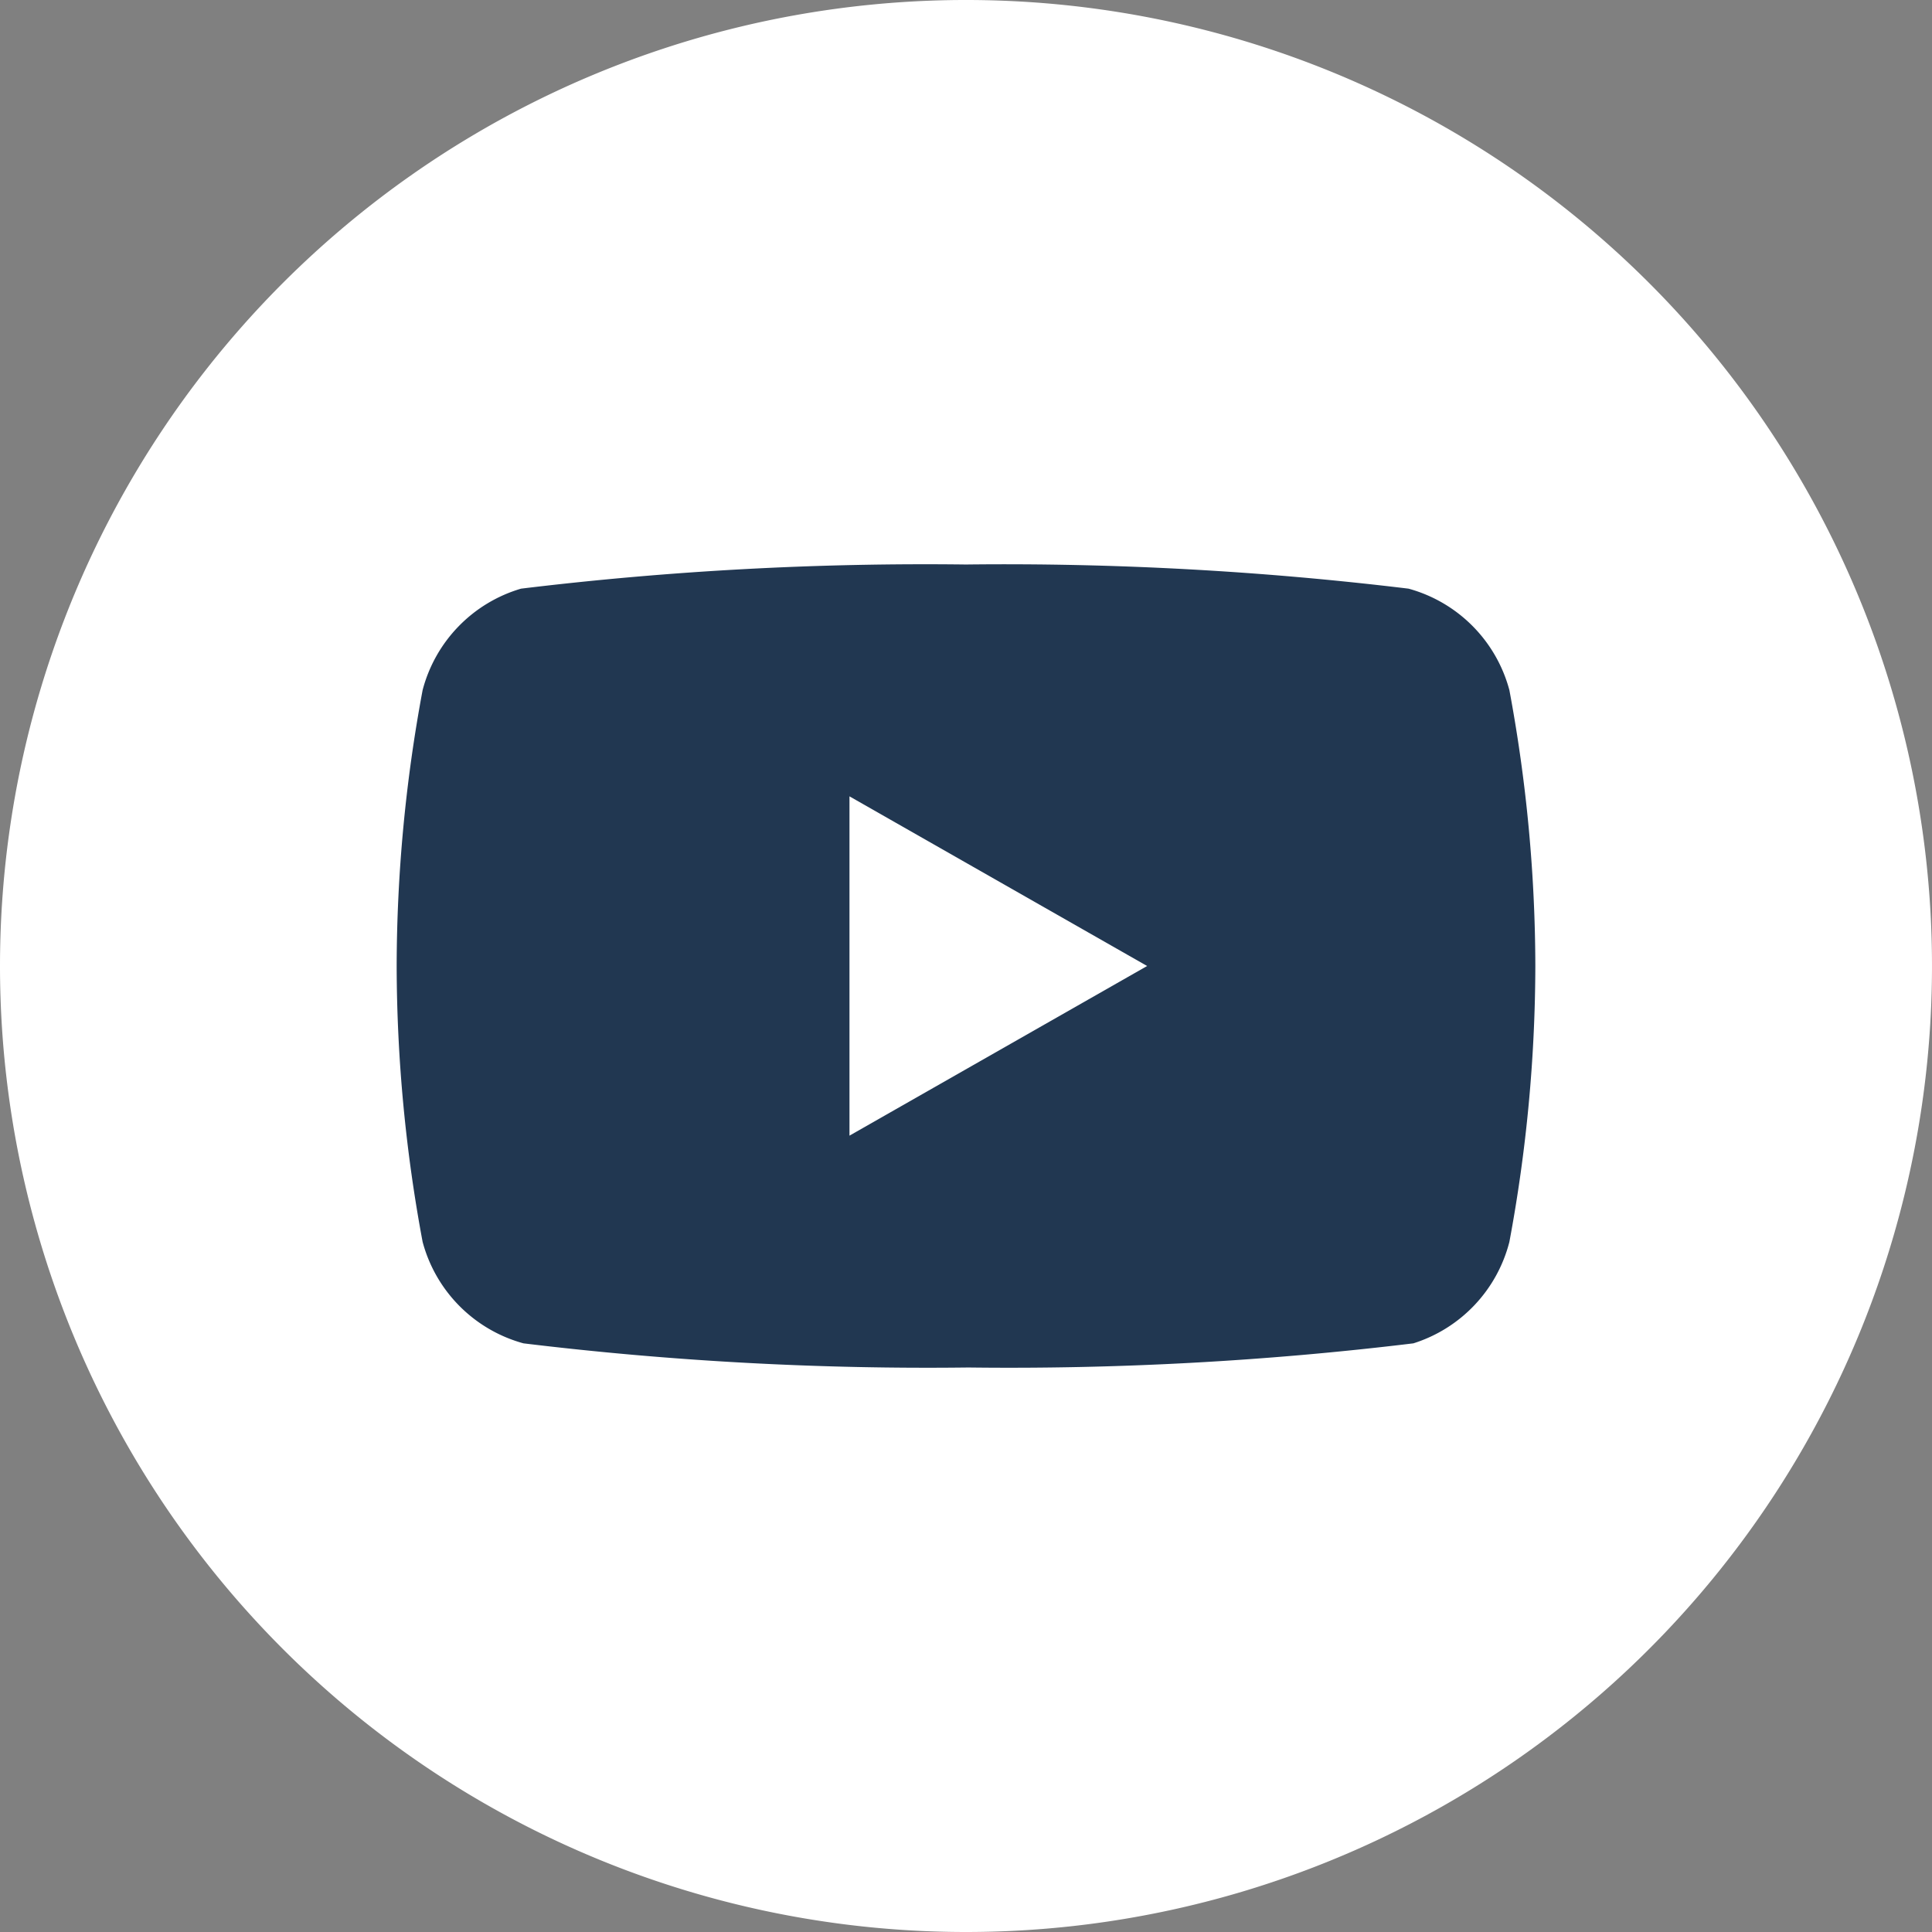 <svg xmlns="http://www.w3.org/2000/svg" viewBox="0 0 32 32"><rect x="0" y="0" width="32" height="32" fill="#808080" stroke="none"/><defs><style>.cls-1,.cls-3{fill:#fff;}.cls-1{fill-rule:evenodd;}.cls-2{fill:#213751;}</style></defs><title>YouTube</title><g id="Layer_2" data-name="Layer 2"><g id="Layer_1-2" data-name="Layer 1"><path class="cls-1" d="M16,32A16,16,0,1,0,0,16,16,16,0,0,0,16,32Z"/><path class="cls-2" d="M25,11.43a2.38,2.38,0,0,0-1.67-1.68A55.55,55.55,0,0,0,16,9.35a55.55,55.55,0,0,0-7.37.4A2.38,2.38,0,0,0,7,11.43,25.12,25.12,0,0,0,6.57,16,25.12,25.12,0,0,0,7,20.57a2.38,2.38,0,0,0,1.67,1.68,55.55,55.55,0,0,0,7.37.4,55.55,55.55,0,0,0,7.37-.4A2.38,2.38,0,0,0,25,20.57,25.12,25.12,0,0,0,25.43,16,25.12,25.12,0,0,0,25,11.43"/><path class="cls-3" d="M14.07,18.81,19,16l-4.93-2.81Z"/></g></g></svg>
